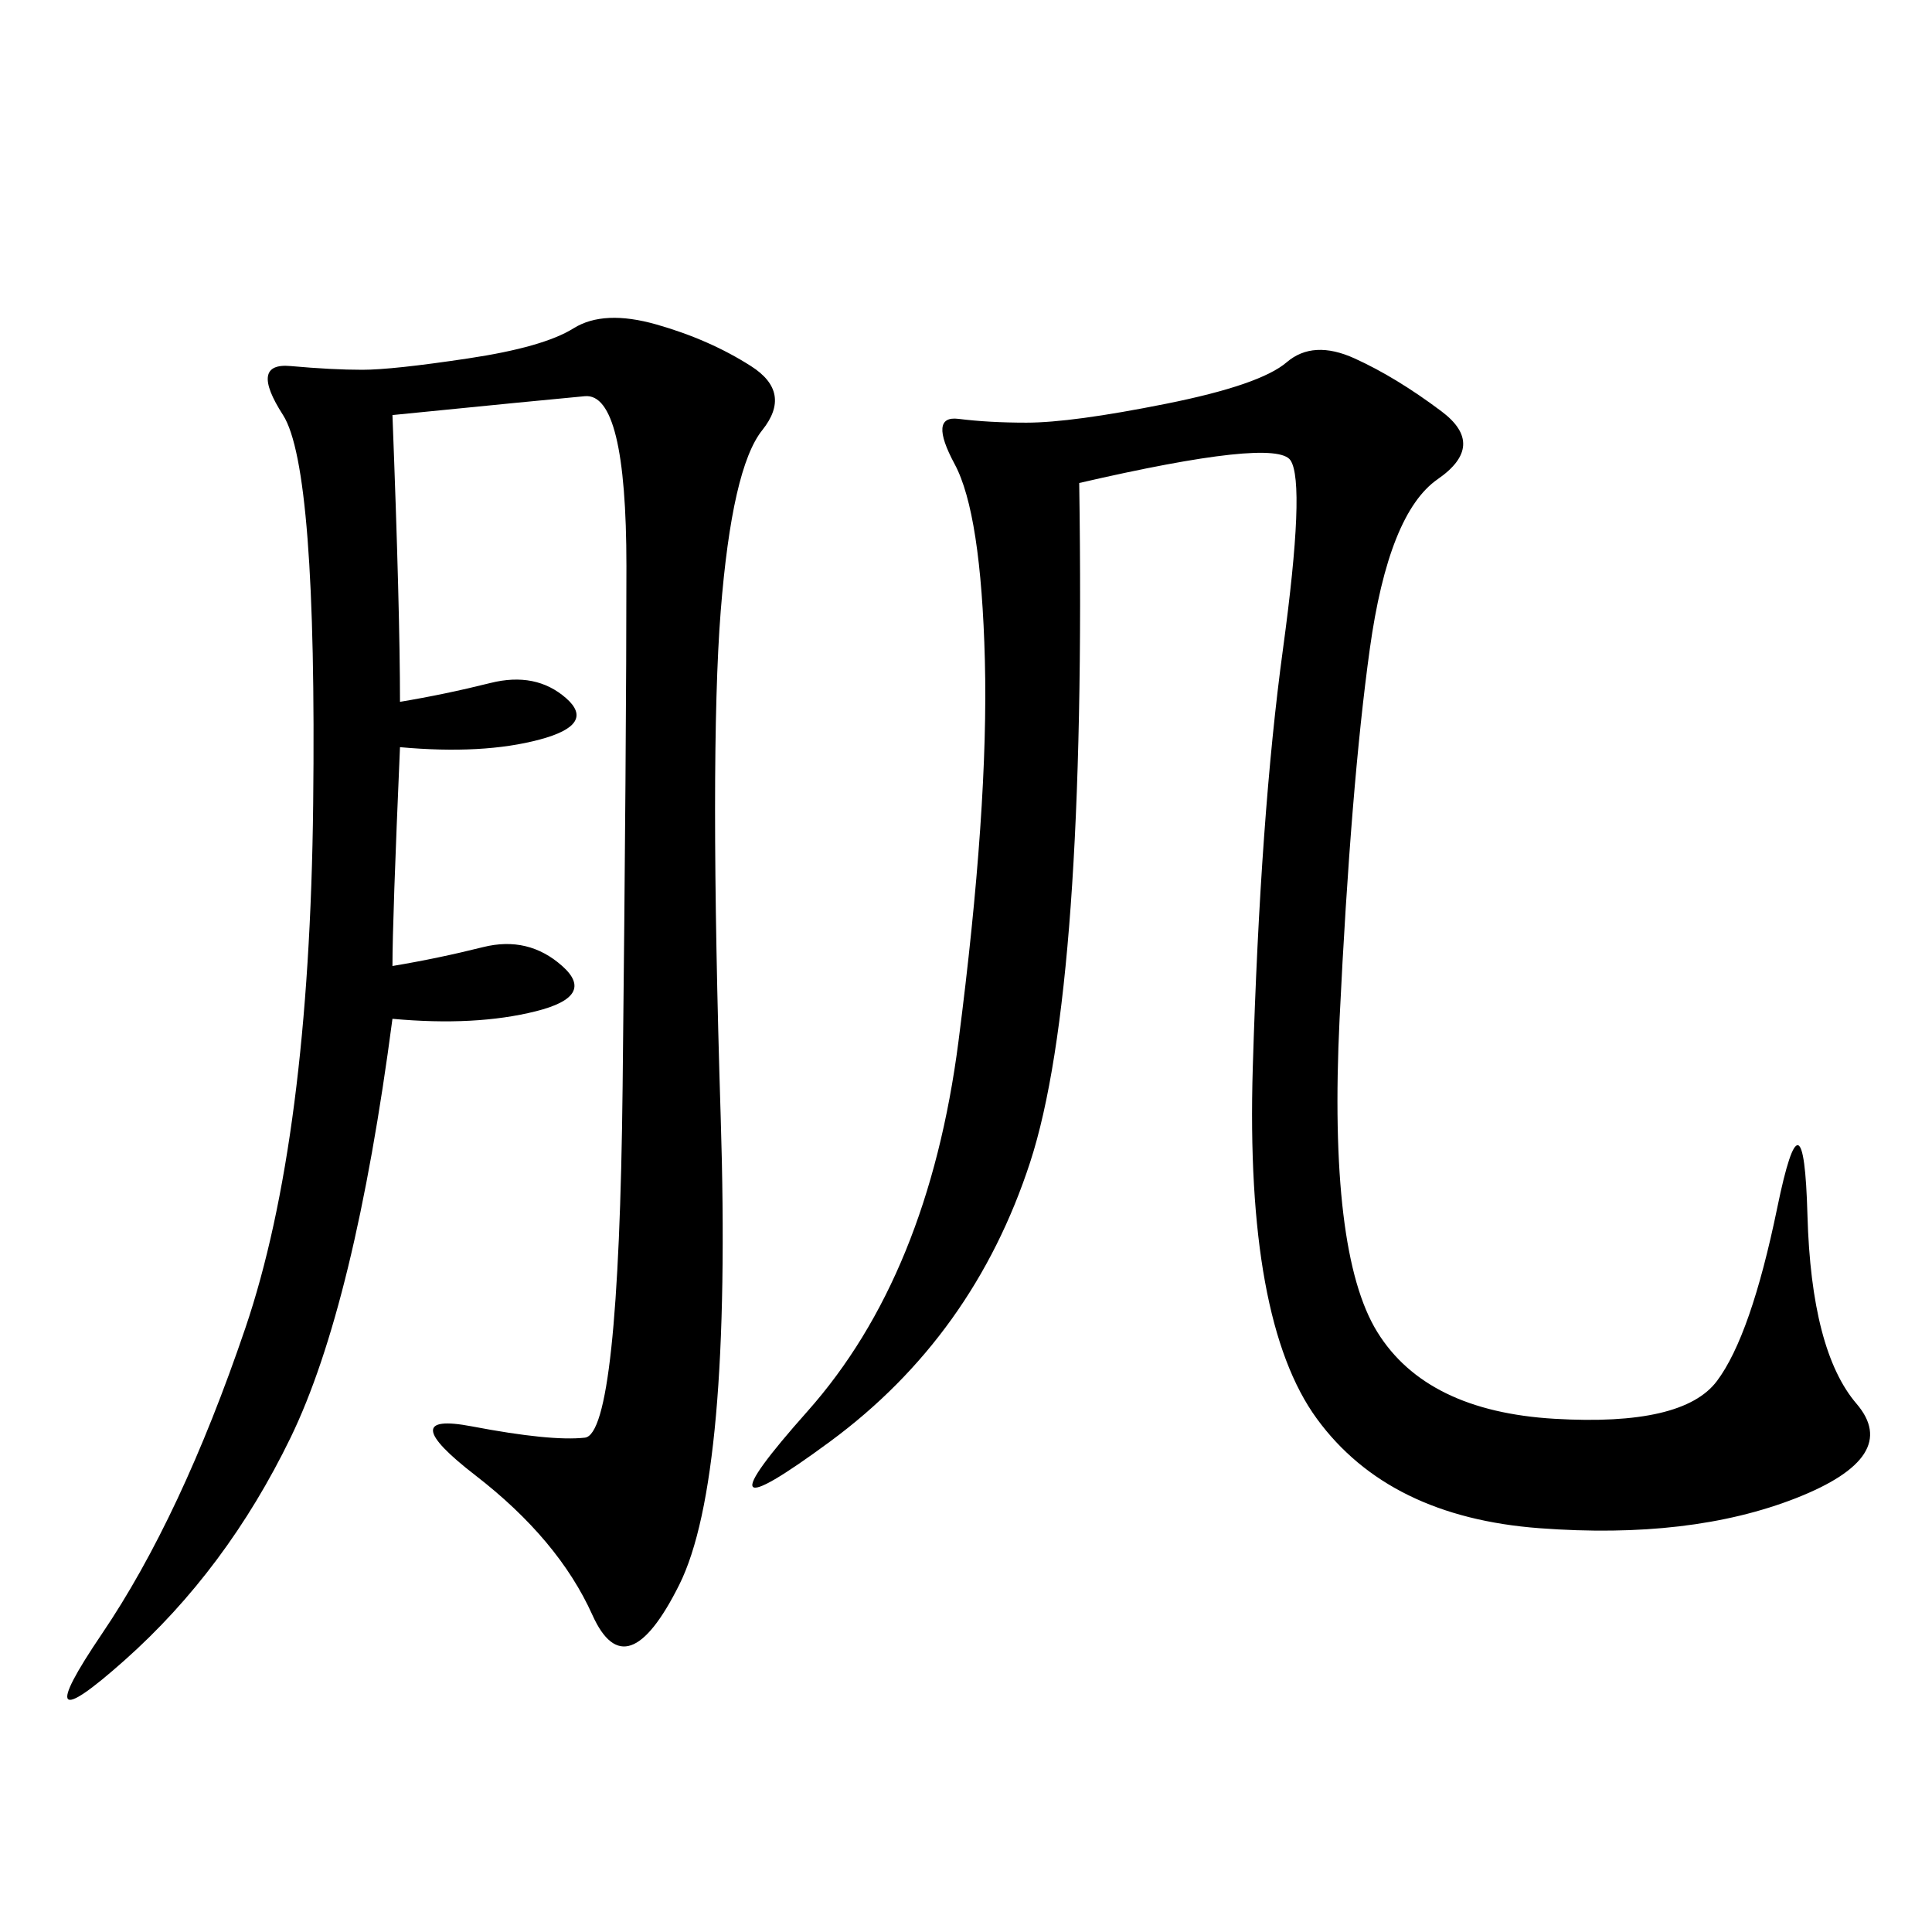 <svg xmlns="http://www.w3.org/2000/svg" xmlns:xlink="http://www.w3.org/1999/xlink" width="300" height="300"><path d="M60.94 64.45Q62.11 94.92 62.11 108.98L62.11 108.98Q69.14 107.81 76.17 106.05Q83.20 104.30 87.89 108.40Q92.58 112.50 83.79 114.84Q75 117.19 62.11 116.02L62.11 116.02Q60.94 142.97 60.94 150L60.94 150Q67.97 148.83 75 147.07Q82.03 145.31 87.30 150Q92.58 154.69 83.20 157.03Q73.83 159.38 60.94 158.20L60.94 158.20Q55.08 202.73 45.12 223.24Q35.16 243.75 19.34 257.81Q3.52 271.88 15.82 253.71Q28.13 235.55 38.09 206.25Q48.05 176.95 48.63 124.80Q49.22 72.66 43.95 64.45Q38.67 56.25 45.12 56.84Q51.56 57.42 56.25 57.42L56.25 57.42Q60.94 57.42 72.66 55.66Q84.38 53.91 89.06 50.98Q93.75 48.05 101.95 50.39Q110.16 52.73 116.60 56.84Q123.05 60.94 118.36 66.80Q113.67 72.66 111.91 94.92Q110.16 117.19 111.91 173.44Q113.67 229.69 105.47 246.09Q97.27 262.50 91.99 250.78Q86.72 239.06 73.83 229.10Q60.94 219.14 73.24 221.48Q85.55 223.83 90.82 223.24Q96.09 222.66 96.68 168.75Q97.27 114.84 97.27 87.89L97.27 87.89Q97.27 60.94 90.82 61.52Q84.38 62.11 60.94 64.45L60.94 64.45ZM167.58 75Q168.75 153.52 159.96 180.47Q151.17 207.42 128.91 223.83Q106.64 240.23 125.39 219.14Q144.14 198.05 148.83 161.72Q153.52 125.39 152.93 102.54Q152.34 79.69 148.24 72.07Q144.14 64.45 148.83 65.04Q153.52 65.63 159.38 65.63L159.38 65.63Q166.41 65.63 181.05 62.70Q195.70 59.77 199.80 56.25Q203.91 52.73 210.35 55.66Q216.80 58.59 223.83 63.87Q230.86 69.14 223.24 74.41Q215.63 79.69 212.70 100.78Q209.77 121.88 208.01 158.20Q206.25 194.53 213.87 206.84Q221.48 219.14 241.41 220.31Q261.33 221.48 266.60 214.45Q271.88 207.42 275.98 187.50Q280.08 167.58 280.66 188.67Q281.25 209.77 288.28 217.97Q295.31 226.17 278.91 232.62Q262.50 239.06 239.06 237.30Q215.63 235.55 204.49 220.31Q193.36 205.08 194.53 165.82Q195.70 126.56 199.22 100.78Q202.73 75 200.39 71.48Q198.05 67.97 167.58 75L167.58 75Z"/></svg>